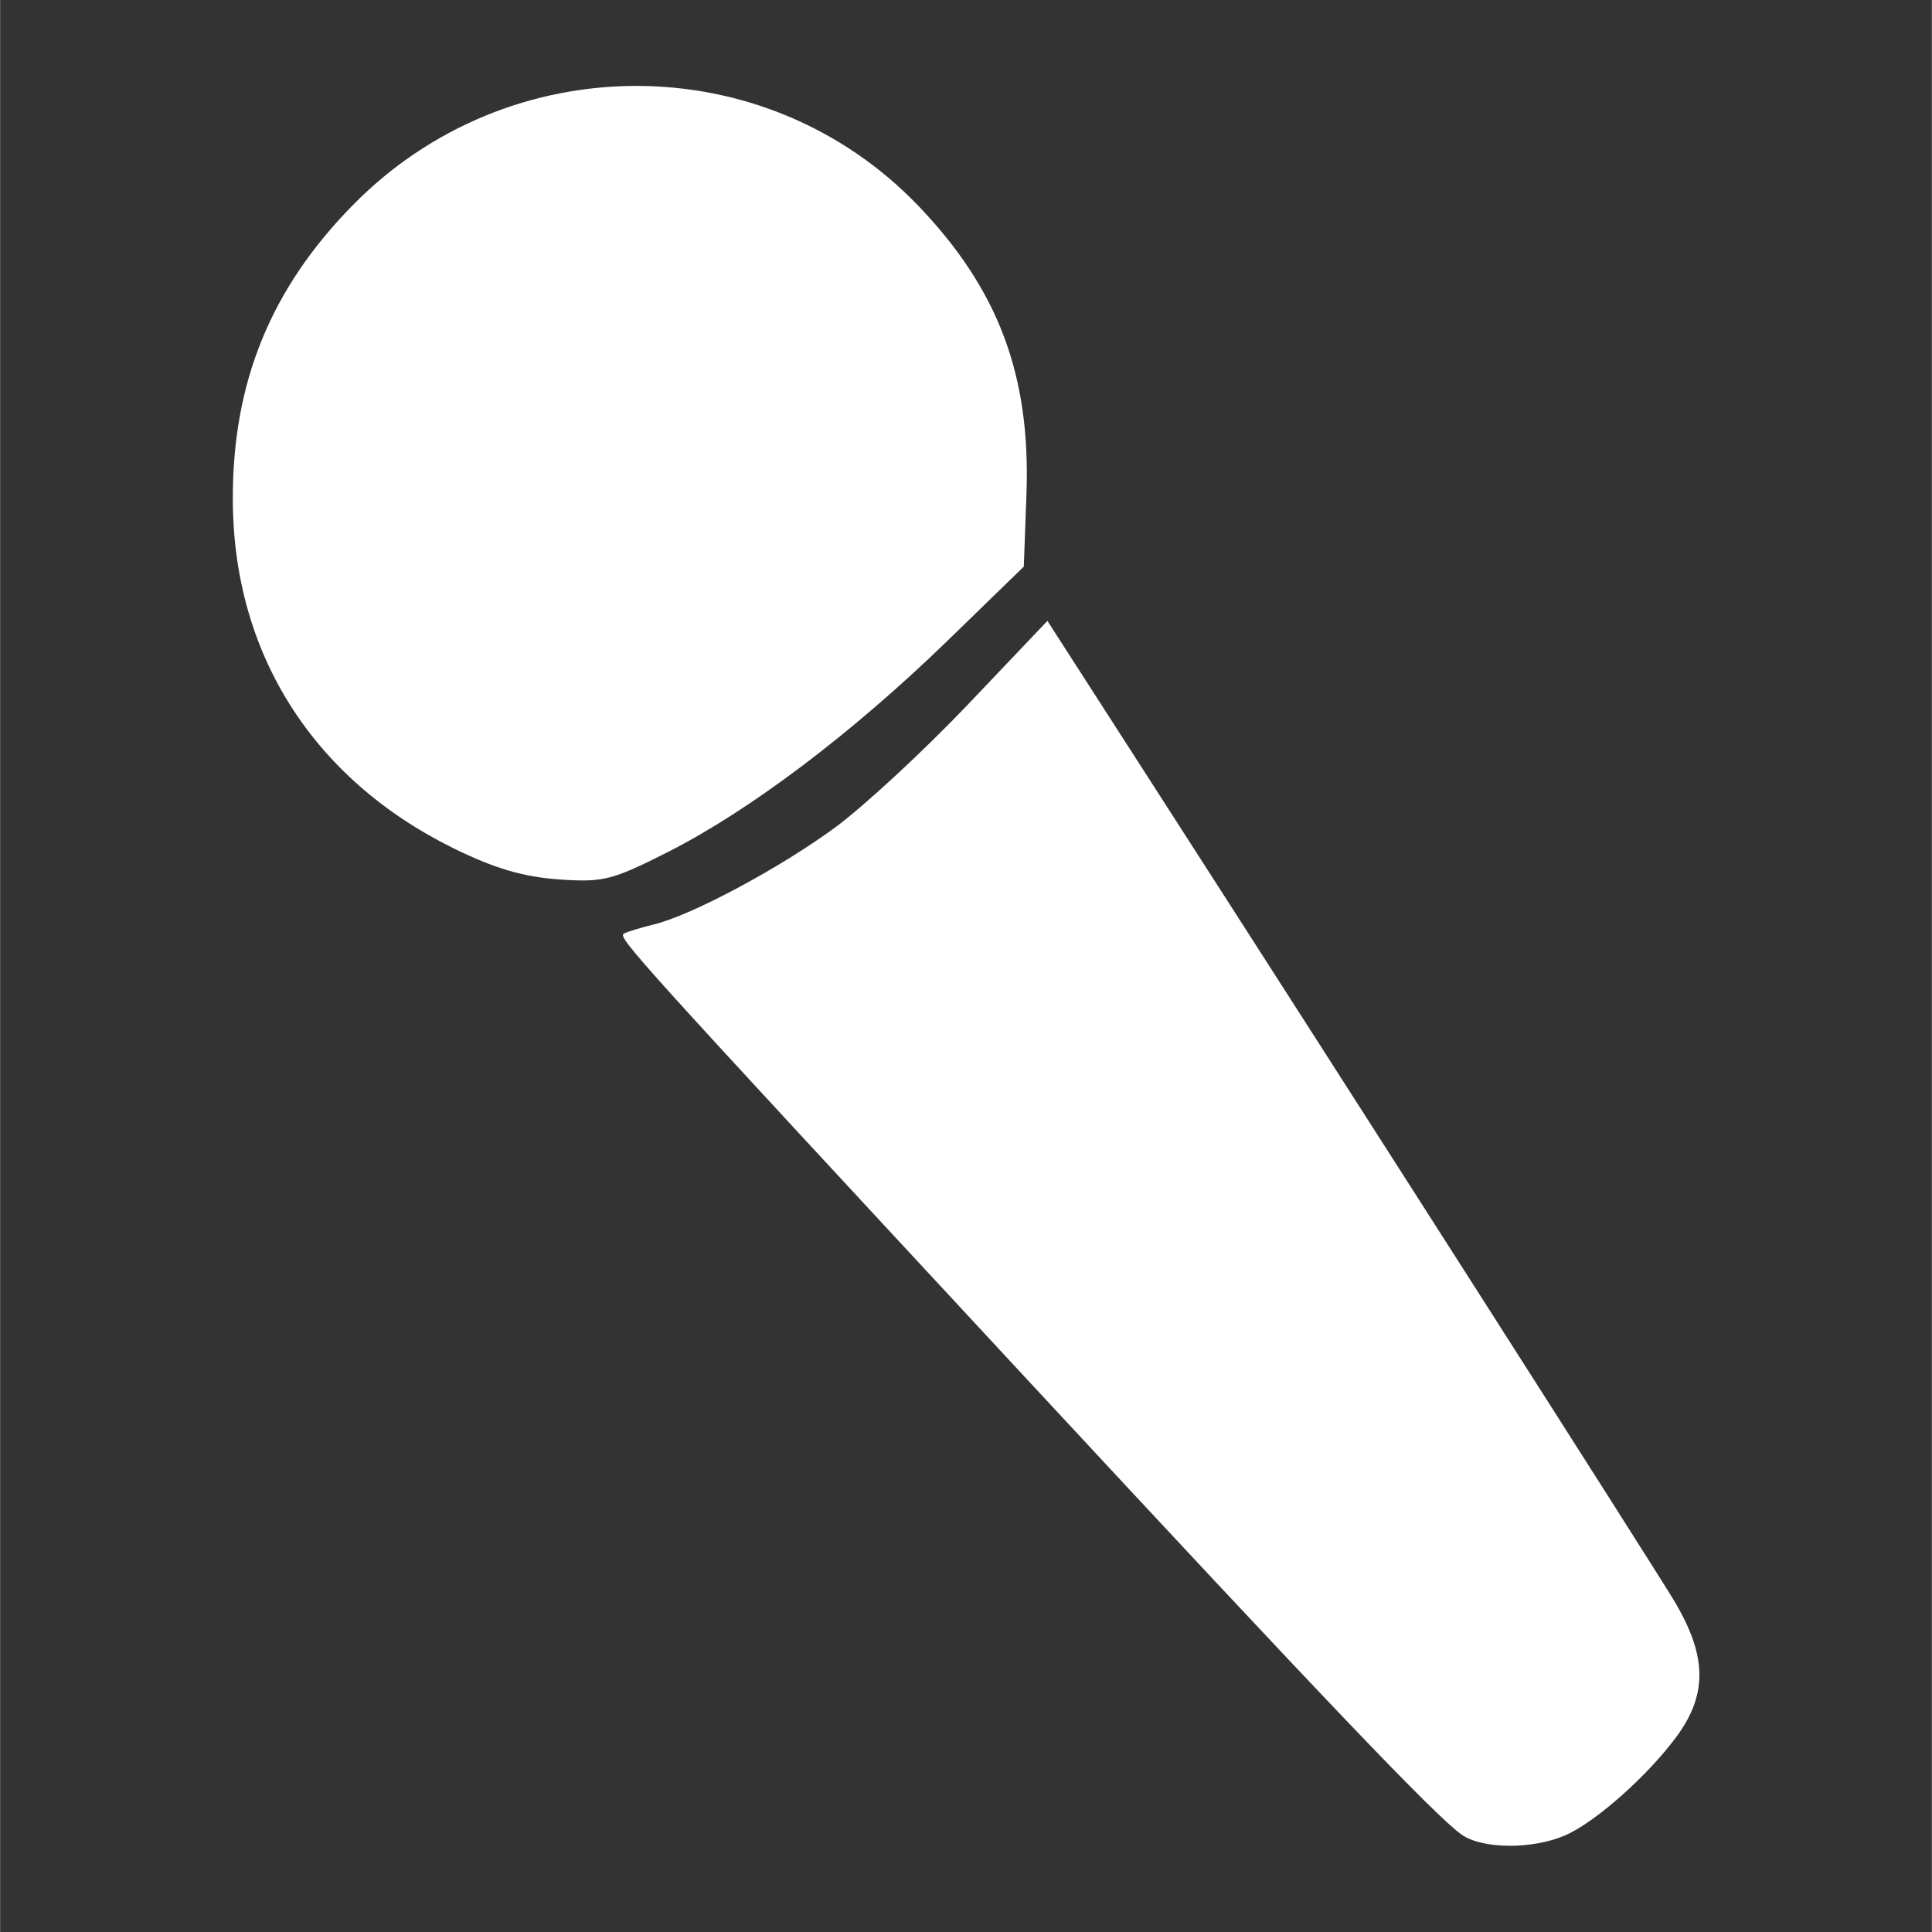 <?xml version="1.0" encoding="UTF-8" standalone="no"?>
<!-- Created with Inkscape (http://www.inkscape.org/) -->

<svg
   width="30"
   height="30"
   viewBox="0 0 7.937 7.938"
   version="1.1"
   id="svg1"
   xml:space="preserve"
   inkscape:version="1.3.2 (091e20e, 2023-11-25, custom)"
   sodipodi:docname="concierto.svg"
   xmlns:inkscape="http://www.inkscape.org/namespaces/inkscape"
   xmlns:sodipodi="http://sodipodi.sourceforge.net/DTD/sodipodi-0.dtd"
   xmlns="http://www.w3.org/2000/svg"
   xmlns:svg="http://www.w3.org/2000/svg"><rect x="0" y="0" width="7.937" height="7.938" fill="#333333" stroke="none"/><sodipodi:namedview
     id="namedview1"
     pagecolor="#ffffff"
     bordercolor="#666666"
     borderopacity="1.0"
     inkscape:showpageshadow="2"
     inkscape:pageopacity="0.0"
     inkscape:pagecheckerboard="0"
     inkscape:deskcolor="#d1d1d1"
     inkscape:document-units="mm"
     inkscape:zoom="3.9696408"
     inkscape:cx="0.25191196"
     inkscape:cy="-4.9122832"
     inkscape:window-width="1280"
     inkscape:window-height="697"
     inkscape:window-x="-8"
     inkscape:window-y="-8"
     inkscape:window-maximized="1"
     inkscape:current-layer="layer1" /><defs
     id="defs1" /><g
     inkscape:label="Layer 1"
     inkscape:groupmode="layer"
     id="layer1"><path
       style="fill:#ffffff;stroke-width:0.12"
       d="M 6.43,7.541 C 6.555,7.487 6.773,7.293 6.891,7.131 7.017,6.957 7.012,6.799 6.875,6.572 6.768,6.396 5.558,4.501 4.745,3.238 L 4.303,2.551 3.977,2.894 C 3.797,3.083 3.554,3.308 3.436,3.396 3.209,3.564 2.84,3.762 2.683,3.799 c -0.052,0.013 -0.106,0.029 -0.12,0.037 -0.027,0.015 0.037,0.086 1.655,1.83 1.208,1.302 1.682,1.799 1.787,1.872 0.086,0.06 0.291,0.061 0.425,0.003 z M 2.747,3.499 C 3.083,3.328 3.5,3.013 3.889,2.636 L 4.206,2.328 4.217,2.027 C 4.234,1.541 4.101,1.188 3.772,0.845 3.142,0.189 2.089,0.189 1.447,0.845 1.111,1.188 0.955,1.572 0.956,2.051 c 0.001,0.632 0.327,1.148 0.906,1.434 0.167,0.082 0.284,0.117 0.43,0.128 0.186,0.013 0.22,0.005 0.455,-0.114 z"
       id="path1" /></g></svg>
